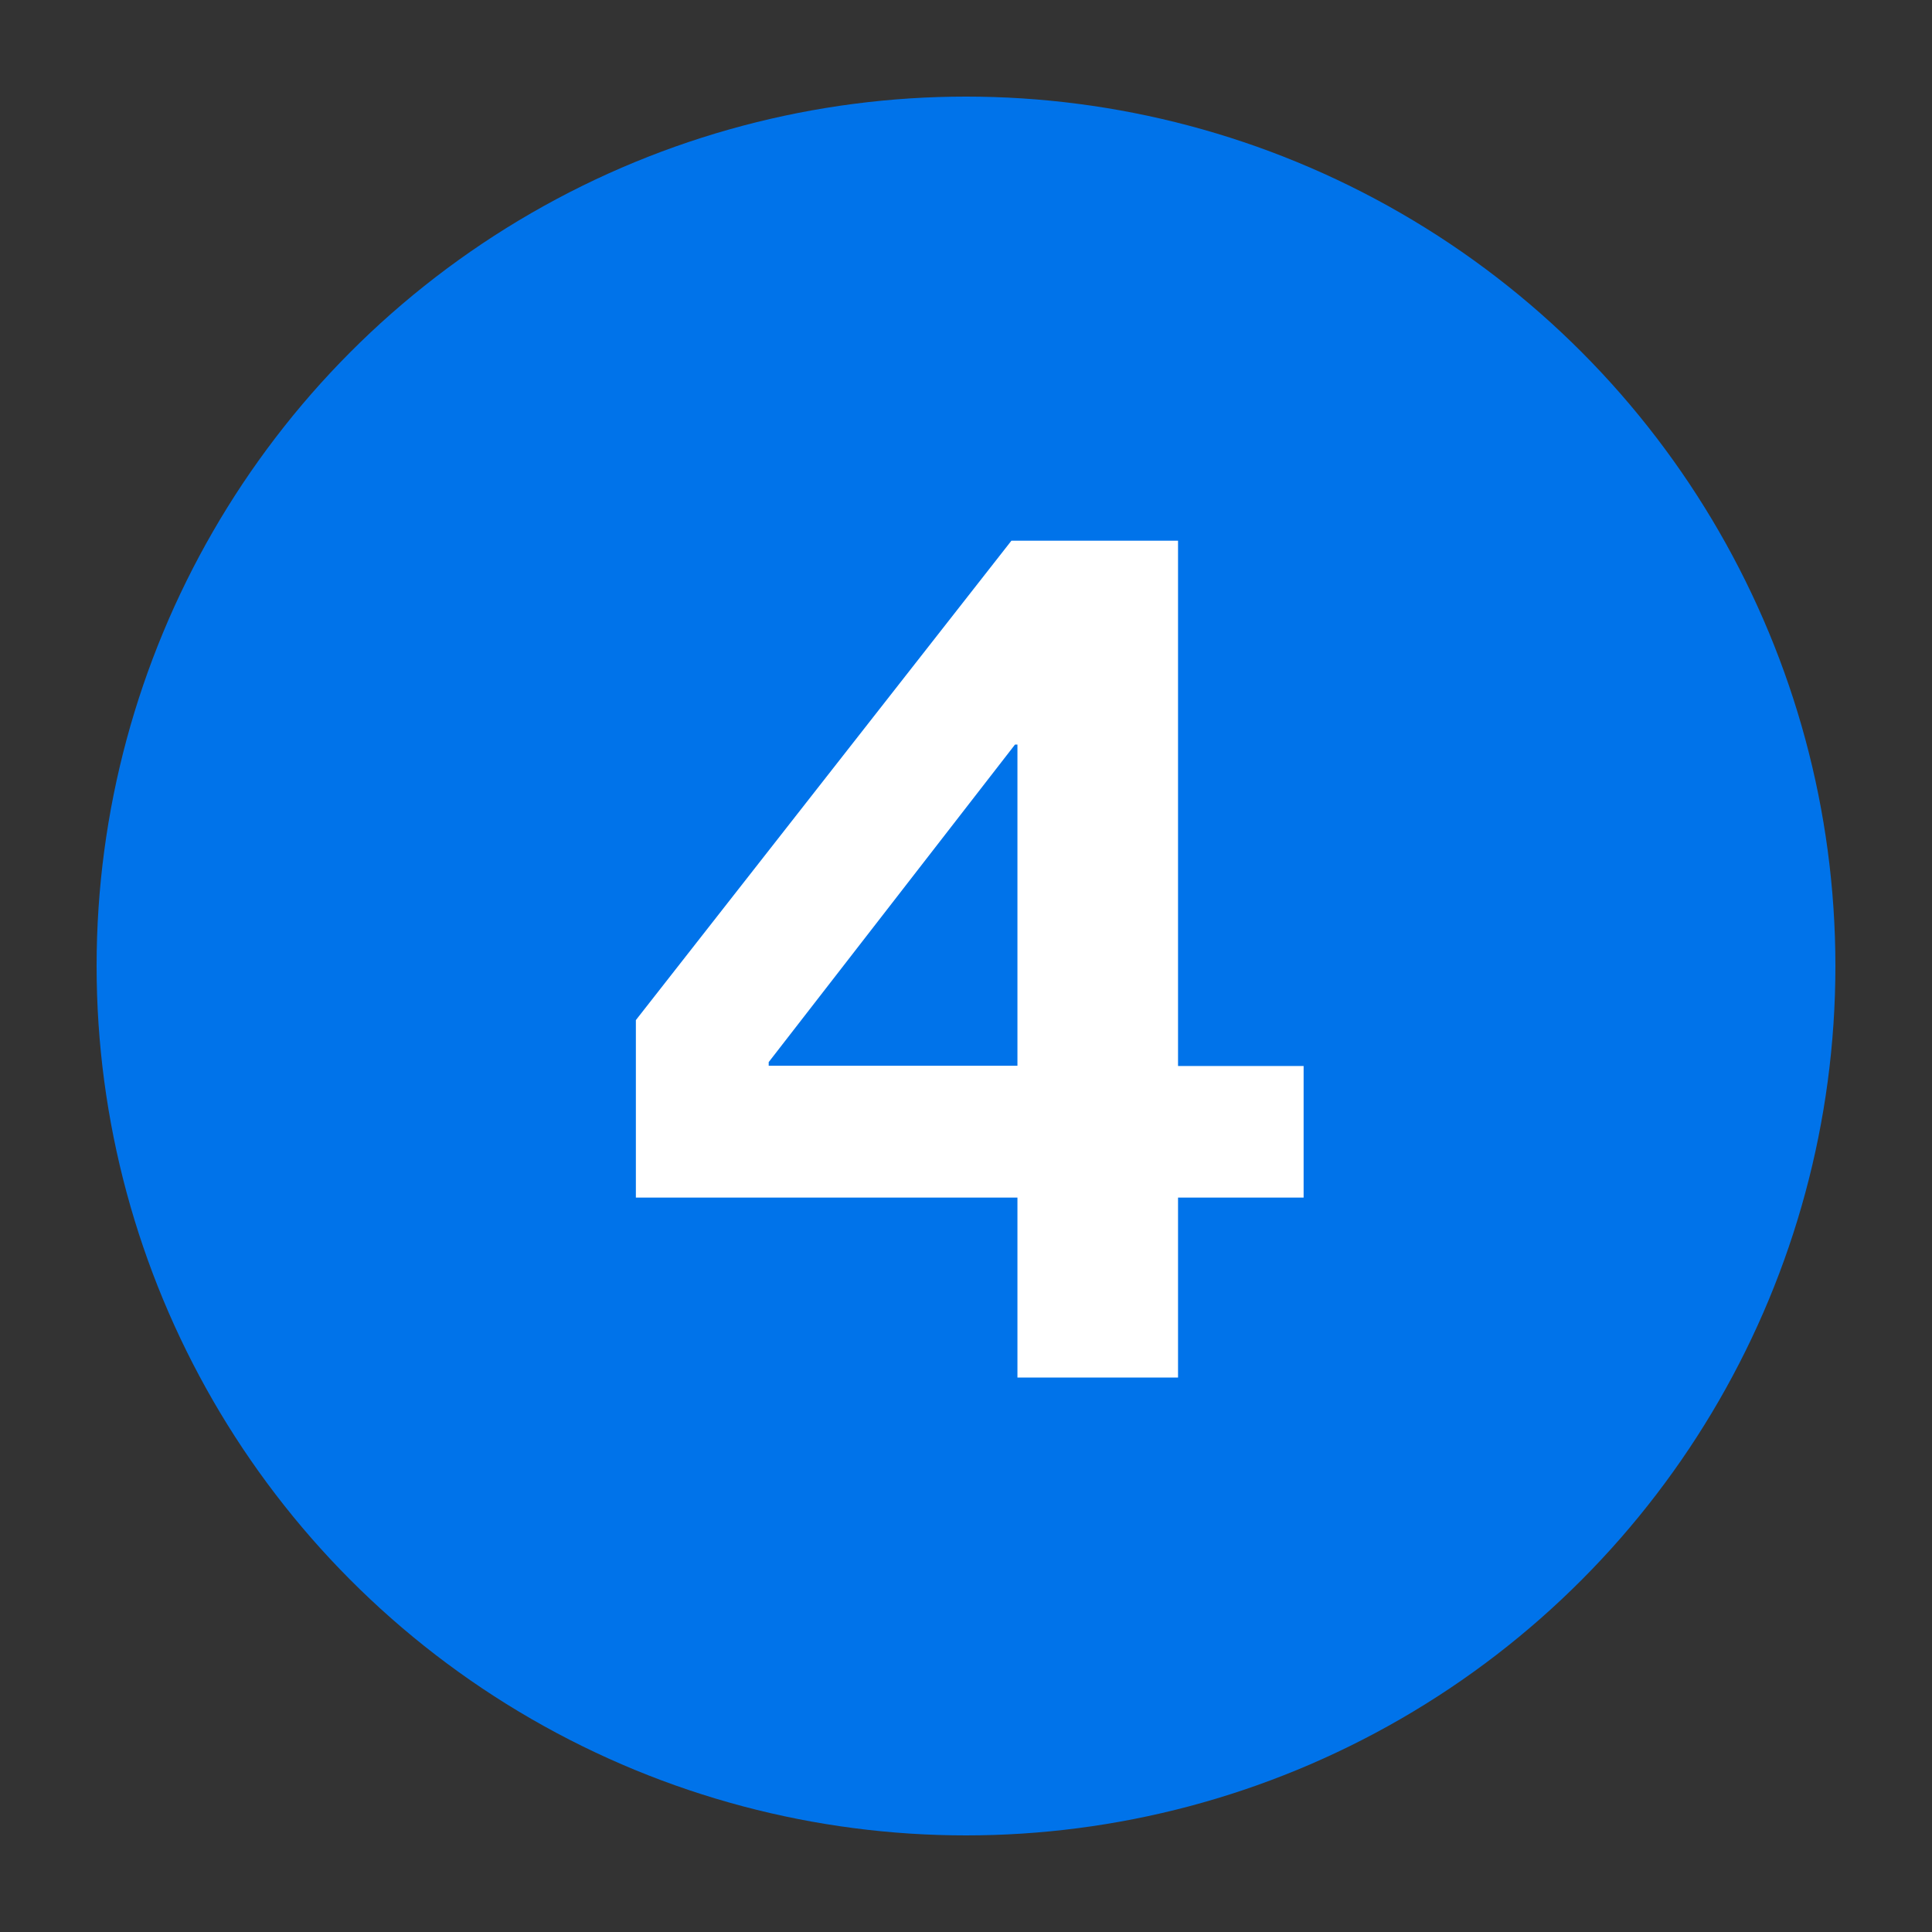 <svg xmlns="http://www.w3.org/2000/svg" id="Layer_1" data-name="Layer 1" viewBox="0 0 80 80"><rect x="0" y="0" width="80" height="80" fill="#333333" stroke="none"/><circle cx="40" cy="40" r="36" style="fill: #0073ea;"></circle><path d="M42.13,49.59h-15.8v-7.35l15.55-19.85h6.9v21.75h5.2v5.45h-5.2v7.45h-6.65v-7.45ZM31.83,44.13h10.3v-13.3h-.1l-10.2,13.15v.15Z" style="fill: #fff;"></path></svg>